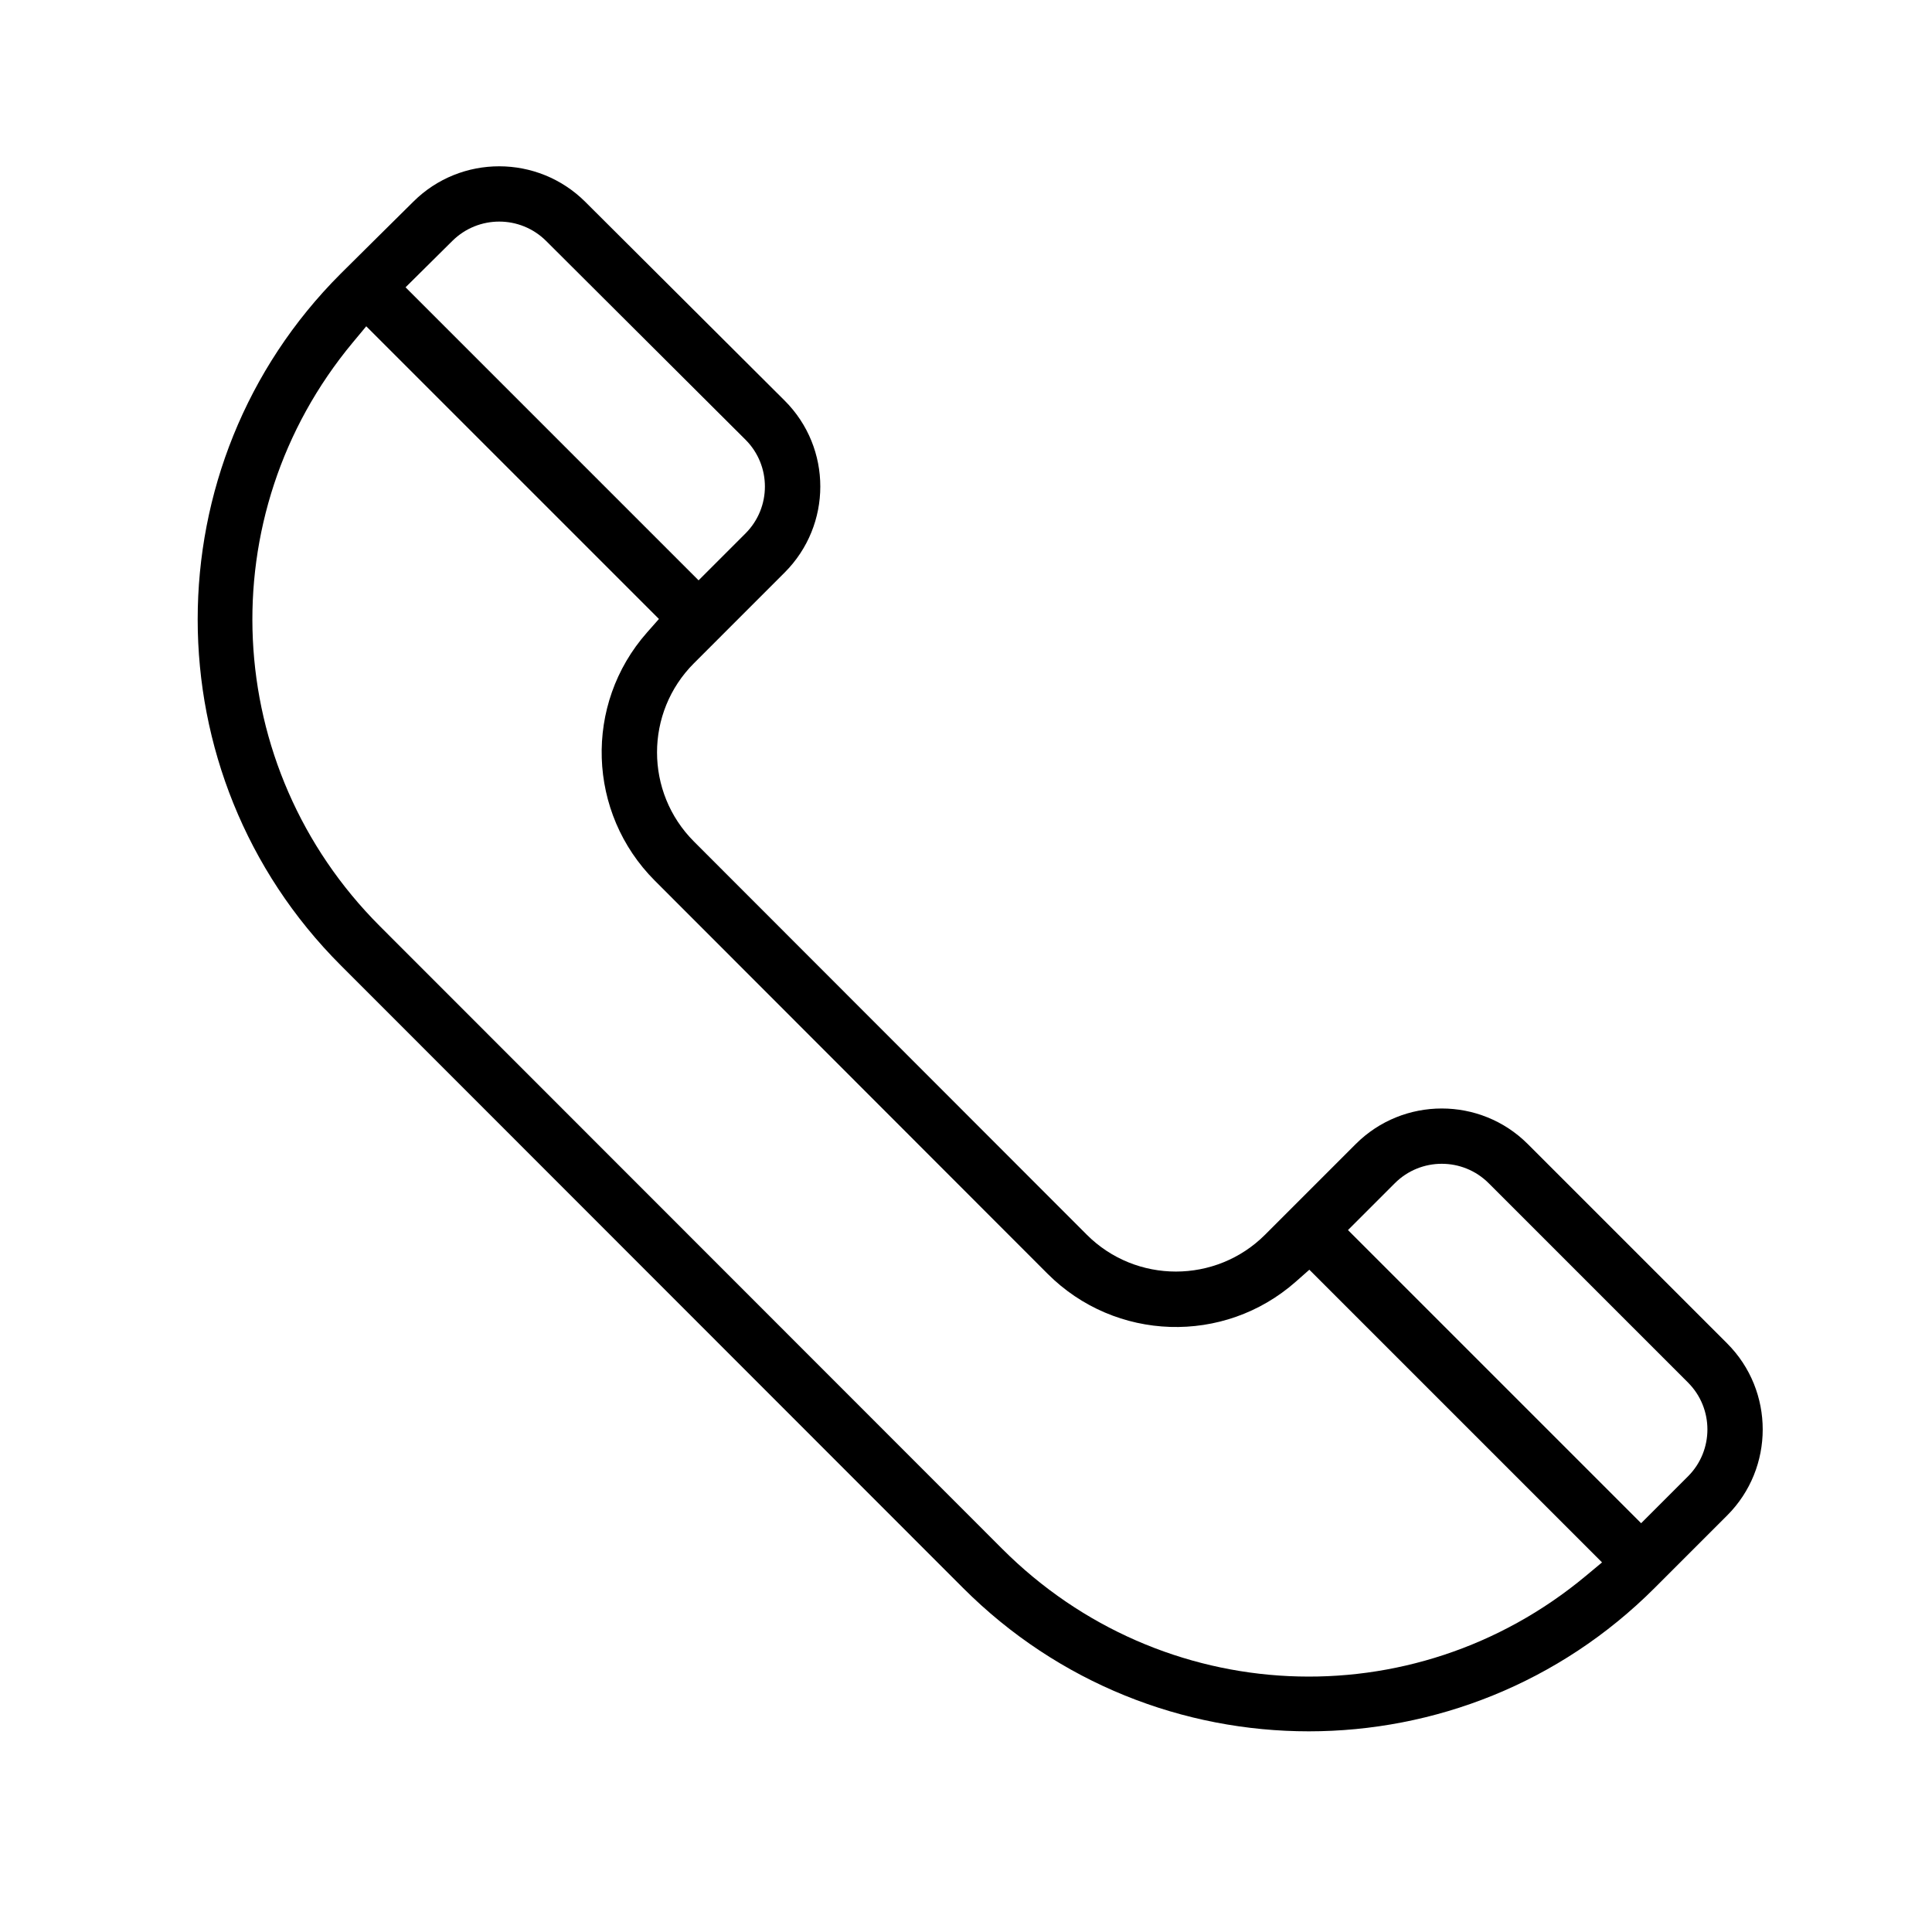 <?xml version="1.0" encoding="UTF-8"?> <!-- Creator: CorelDRAW 2020 (64-Bit) --> <svg xmlns="http://www.w3.org/2000/svg" xmlns:xlink="http://www.w3.org/1999/xlink" xmlns:xodm="http://www.corel.com/coreldraw/odm/2003" xml:space="preserve" width="50mm" height="50mm" style="shape-rendering:geometricPrecision; text-rendering:geometricPrecision; image-rendering:optimizeQuality; fill-rule:evenodd; clip-rule:evenodd" viewBox="0 0 5000 5000"> <defs> <style type="text/css"> <![CDATA[ .fil0 {fill:black} ]]> </style> </defs> <g id="Слой_x0020_1">  <path class="fil0" d="M4469.85 3476.76l-515.96 -515.95c-122.74,-122.73 -322.51,-122.73 -445.25,0l-234.53 234.52c-127.24,127.23 -334.34,127.34 -461.56,0.02l-1016.53 -1017.4c-127.47,-127.58 -127.53,-334.02 0.01,-461.57 78.18,-78.17 156.35,-156.35 234.52,-234.53 123.07,-123.06 123.35,-322.28 -0.08,-445.32l-515.82 -514.19c-122.75,-122.36 -322.14,-122.75 -444.99,-0.36 -62.5,62.26 -125.56,123.97 -187.95,186.32 -493.69,493.31 -493.24,1296.33 -0.01,1789.82l1610.66 1611.5c494.58,494.84 1295.18,494.6 1789.85,-0.01l187.64 -187.62c122.73,-122.72 122.72,-322.51 0,-445.23zm-3299.07 -2853.36c67.19,-66.61 175.58,-66.6 242.62,0.23l515.82 514.19c67.19,66.98 67.11,175.71 0.05,242.76l-121.35 121.34 -758.35 -758.35 121.21 -120.17zm1422.88 3384.96l-1610.67 -1611.51c-411.12,-411.34 -441.81,-1063.26 -70.18,-1510.28l35.04 -42.16 757.48 757.47 -31.07 35.23c-163.93,185.82 -154.66,466.84 20.47,642.12l1016.49 1017.35c175.18,175.32 456.33,184.45 642.15,20.52l35.22 -31.08 757.47 757.47 -42.1 35.05c-447.64,372.65 -1098.24,342.1 -1510.3,-70.18zm1774.92 -187.63l-121.36 121.35 -758.65 -758.66 121.33 -121.34c66.94,-66.94 175.78,-66.94 242.72,0l515.95 515.96c66.92,66.92 66.93,175.76 0.01,242.69z"></path> </g> </svg> 